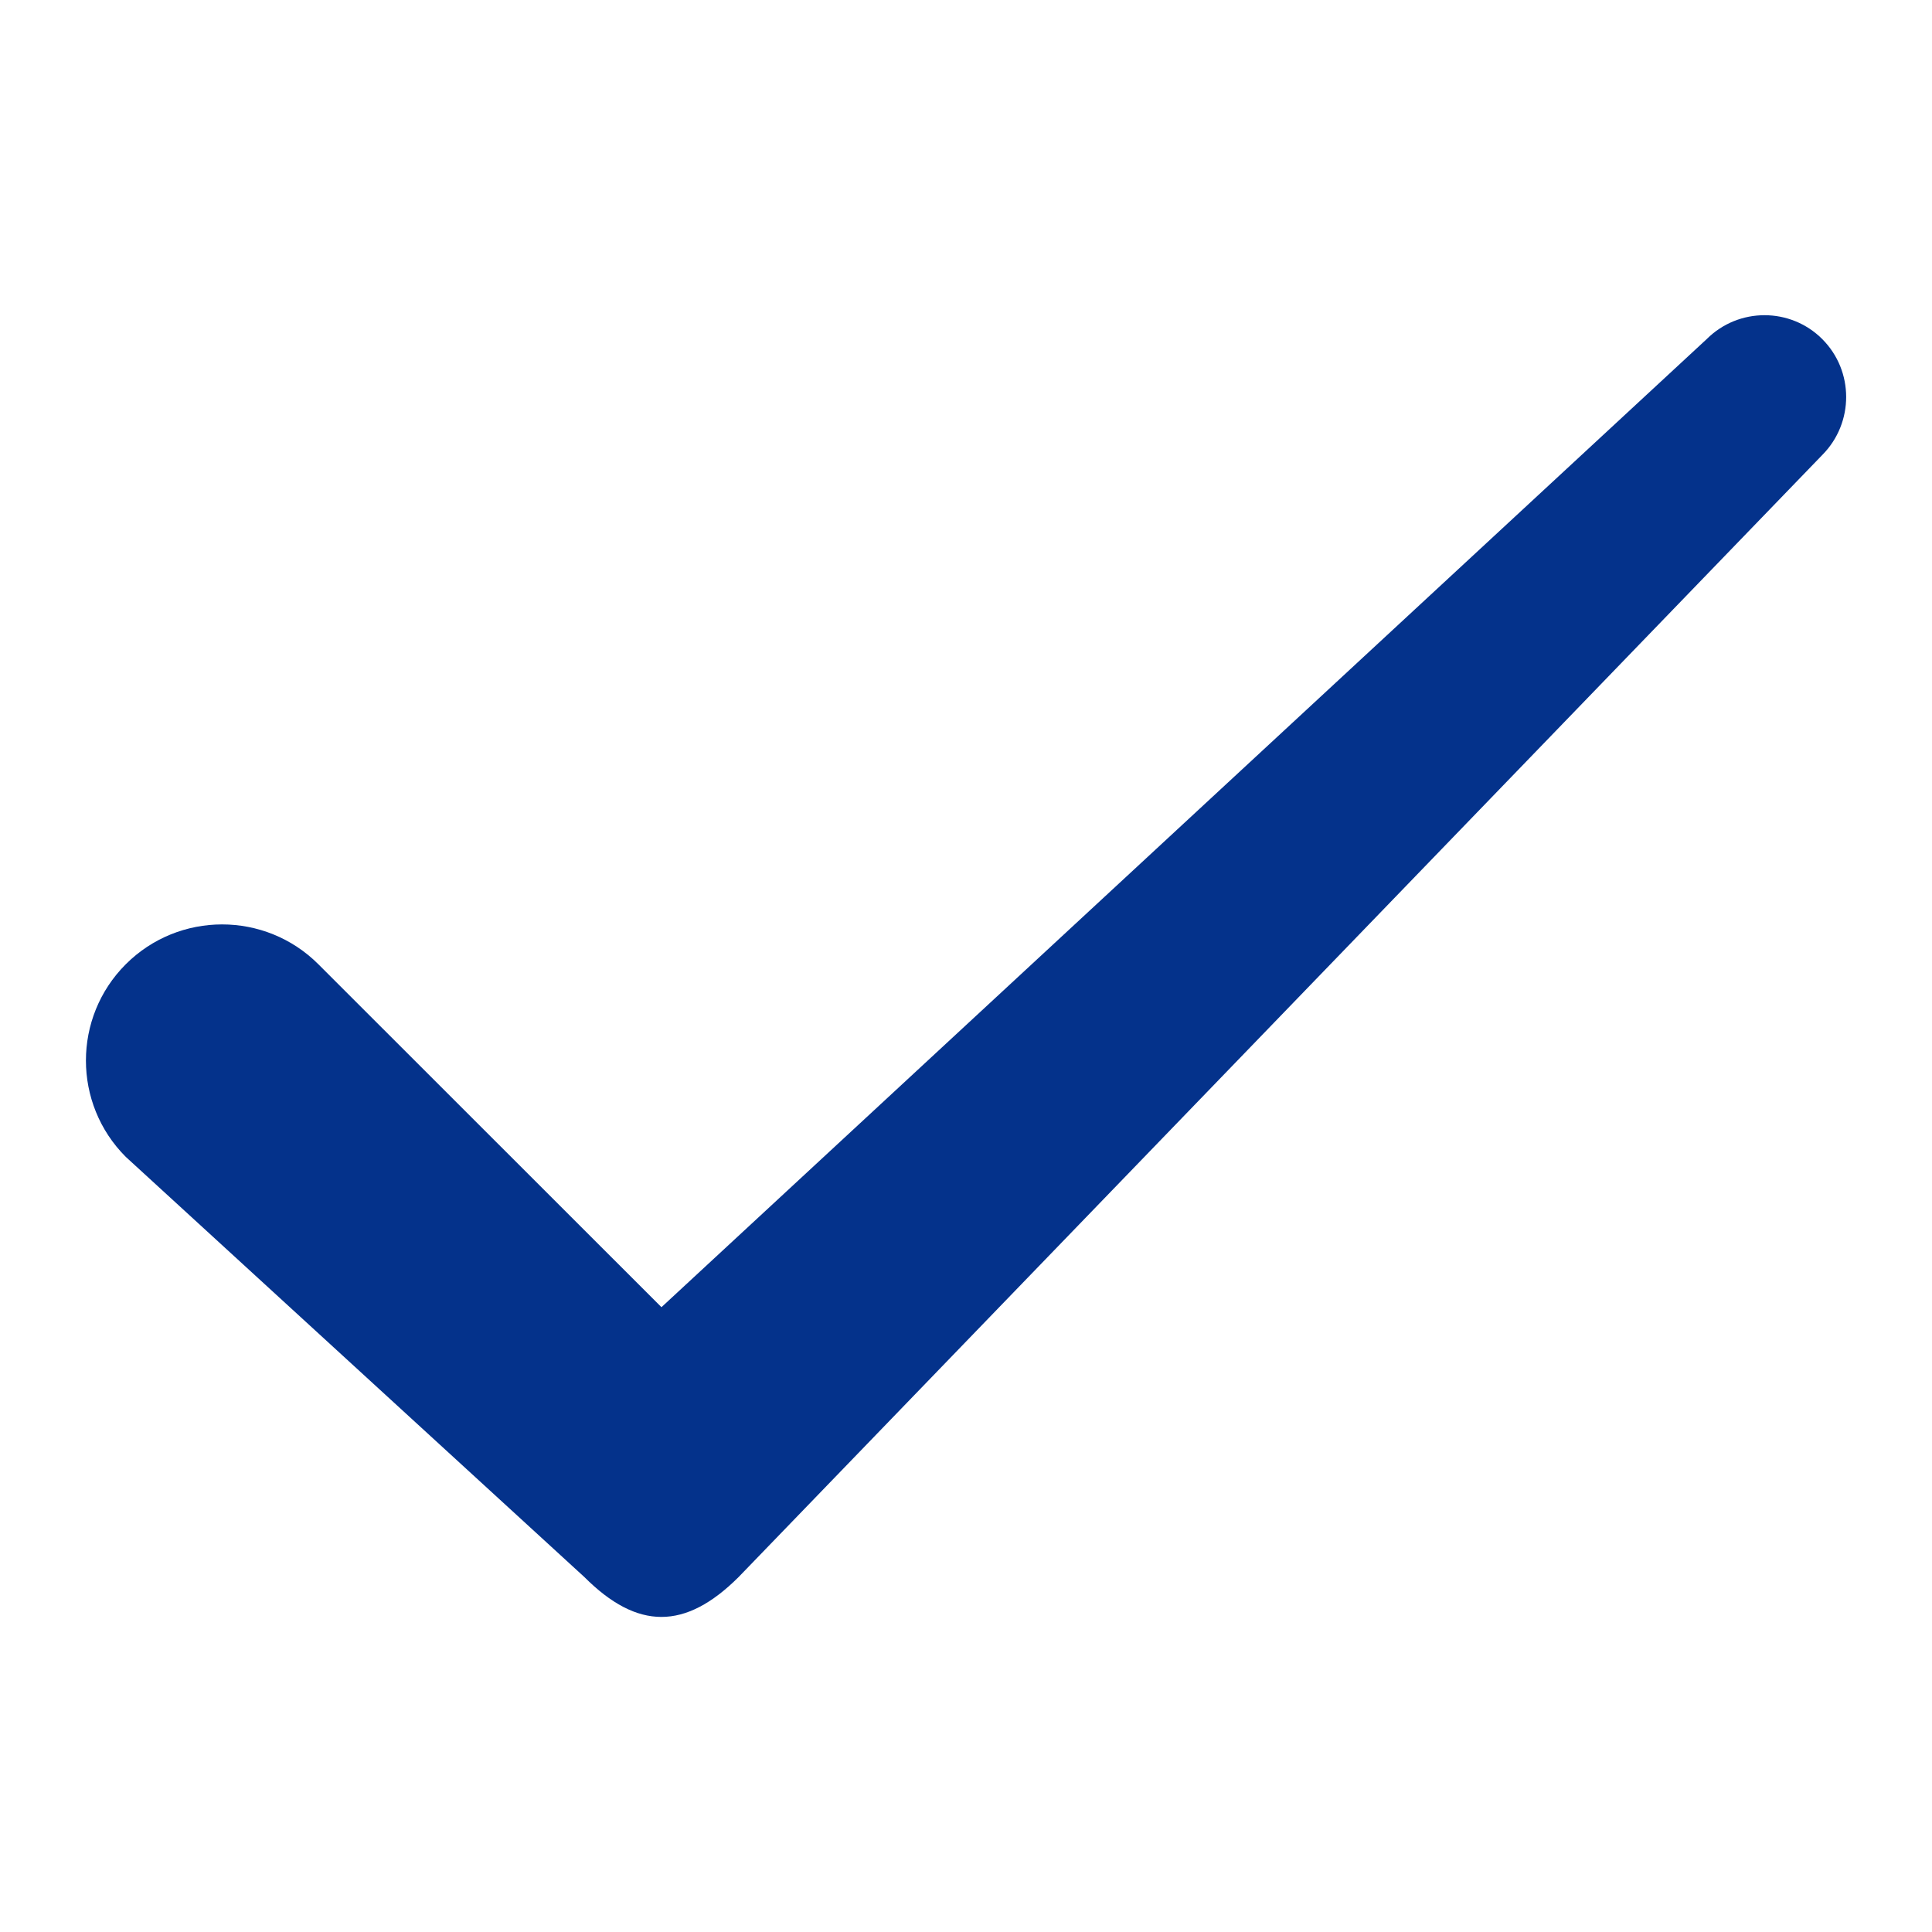 <?xml version="1.0" encoding="UTF-8"?> <svg xmlns="http://www.w3.org/2000/svg" viewBox="0 0 100 100" fill-rule="evenodd"><path d="m94.32 17.551c-1.648-1.648-4.328-1.648-5.981 0l-54.102 50.109-17.758-17.75c-2.75-2.75-7.219-2.75-9.969 0s-2.75 7.219 0 9.969l23.738 21.75c2.75 2.75 5.219 2.75 7.981 0l56.102-58.09c1.637-1.66 1.637-4.34-0.012-5.988z" fill="#04328b"></path></svg> 